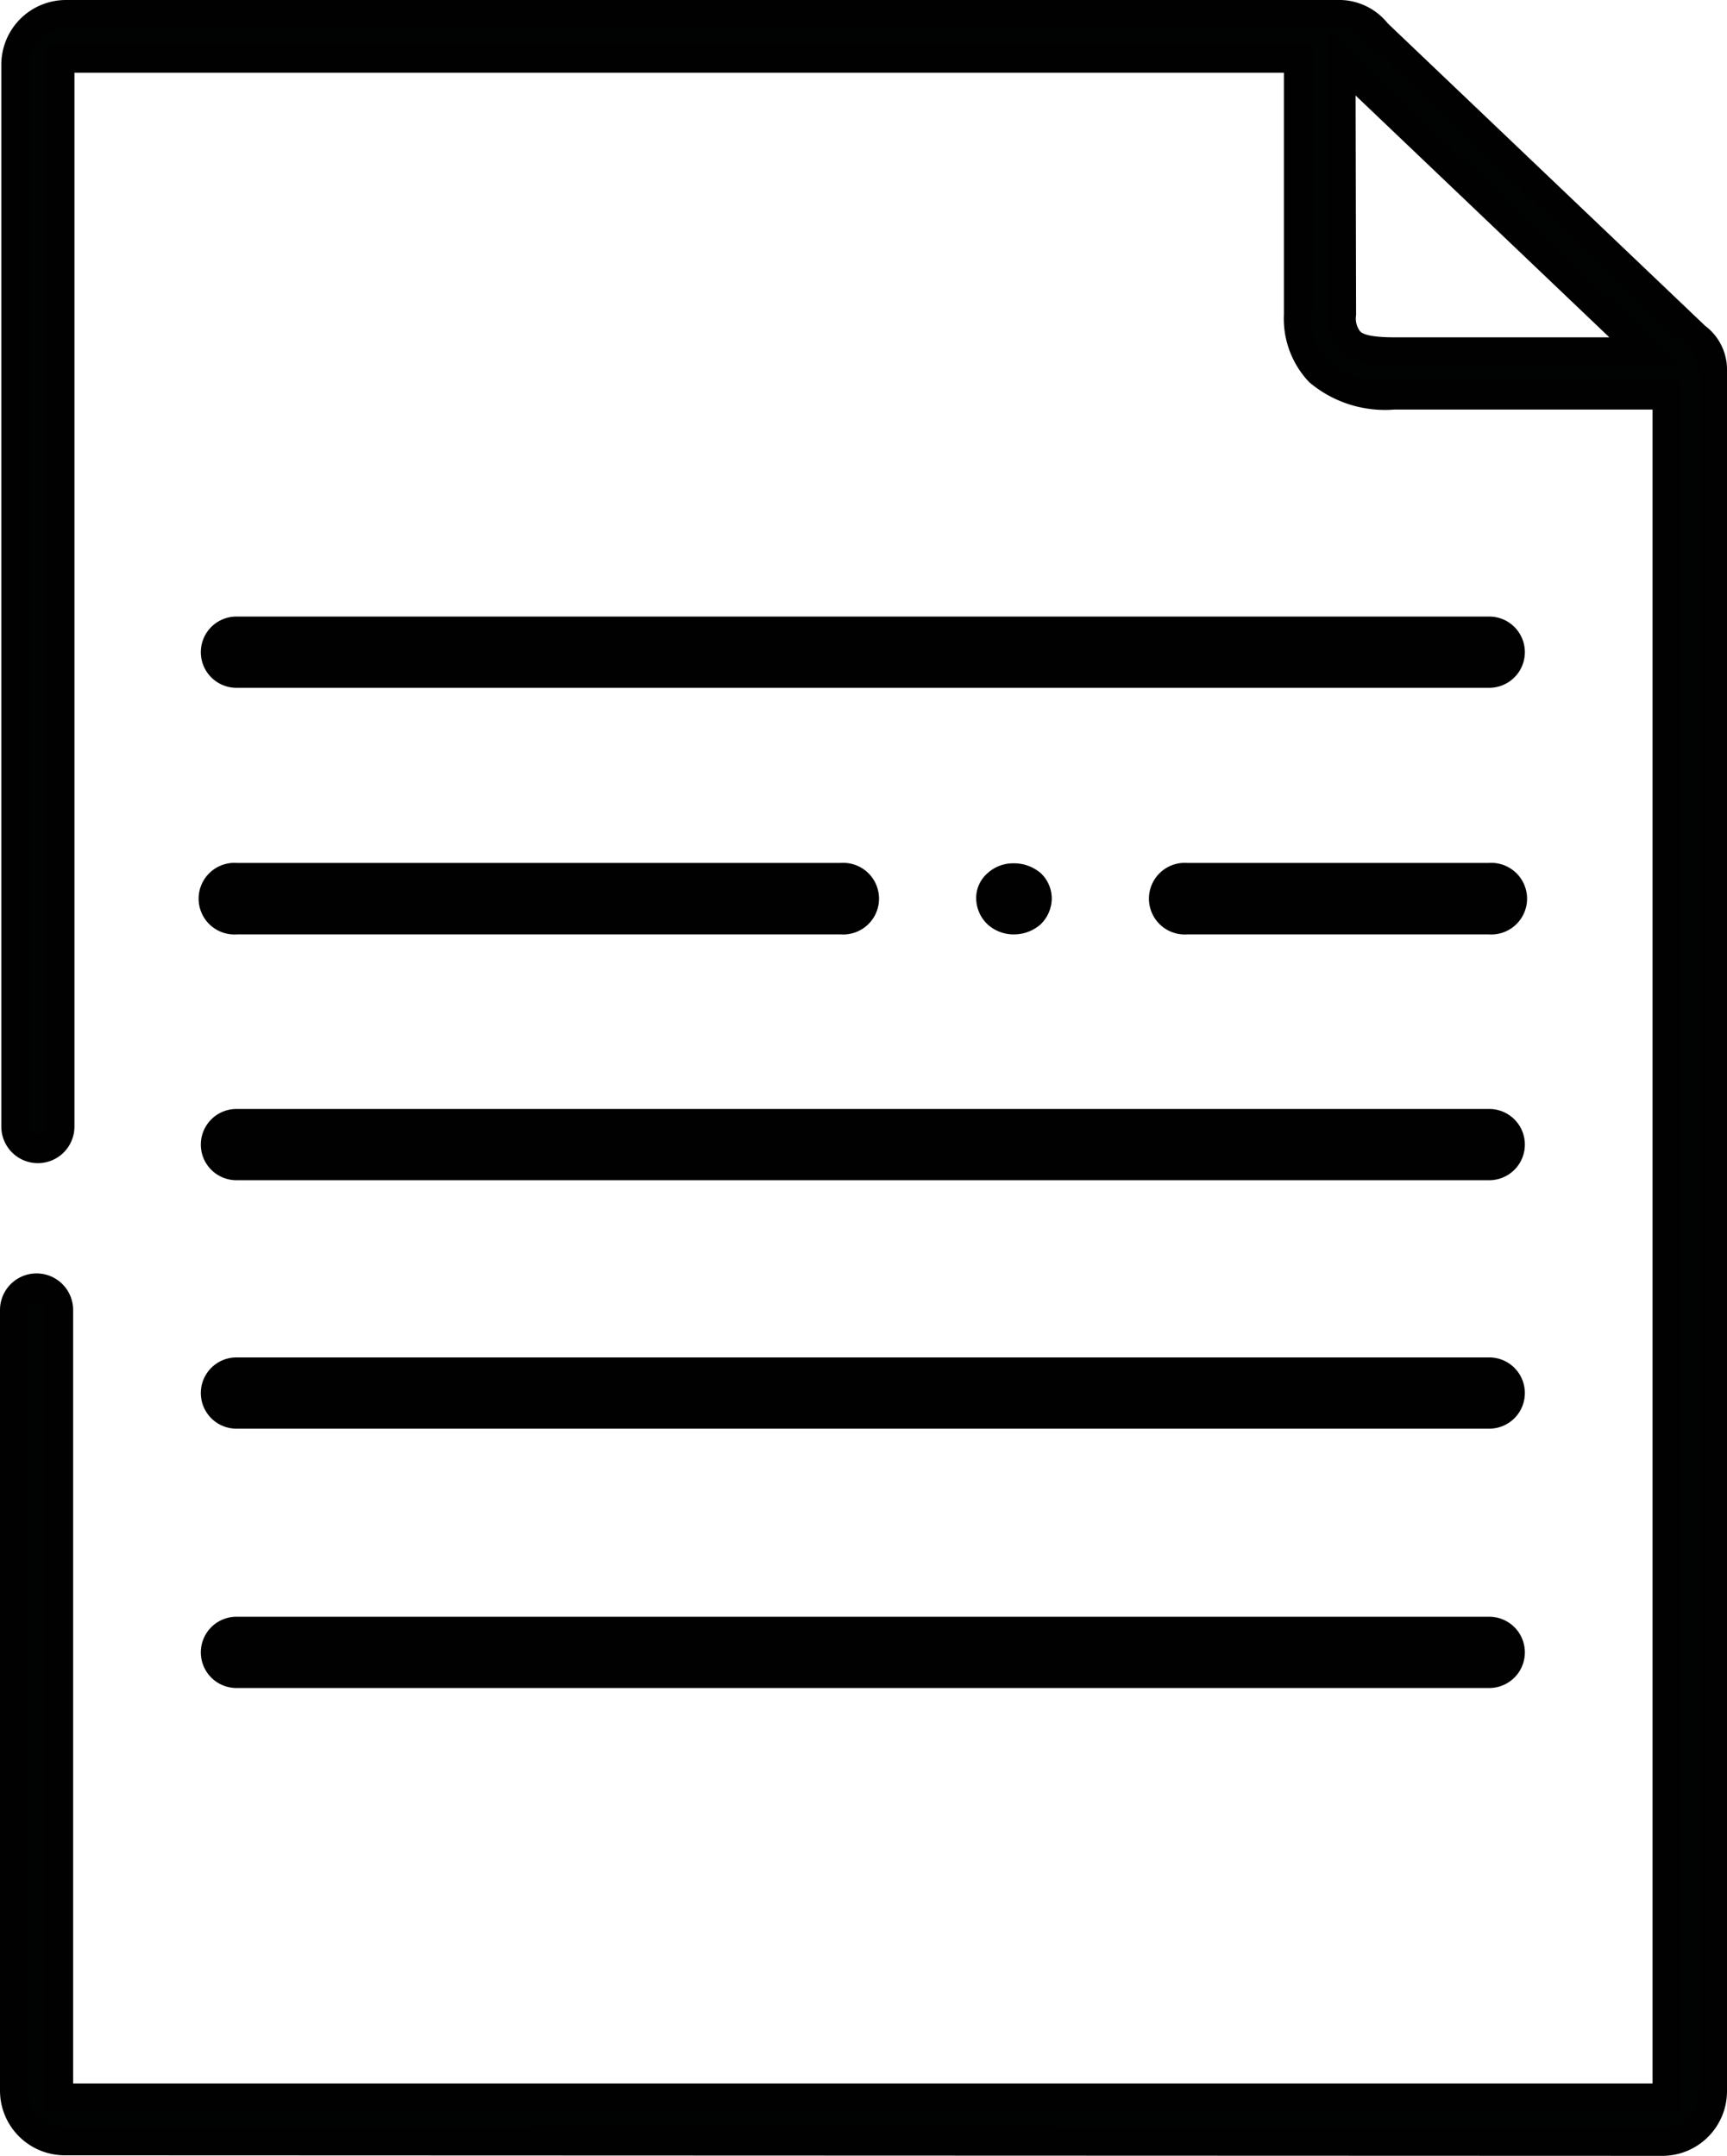 <?xml version="1.0" encoding="UTF-8" standalone="no"?>
<svg
   id="Layer_1"
   data-name="Layer 1"
   viewBox="0 0 92.1 114.97"
   version="1.1"
   sodipodi:docname="page.svg"
   width="92.1"
   height="114.97"
   inkscape:version="1.1.2 (b8e25be833, 2022-02-05)"
   xmlns:inkscape="http://www.inkscape.org/namespaces/inkscape"
   xmlns:sodipodi="http://sodipodi.sourceforge.net/DTD/sodipodi-0.dtd"
   xmlns="http://www.w3.org/2000/svg"
   xmlns:svg="http://www.w3.org/2000/svg"
   xmlns:rdf="http://www.w3.org/1999/02/22-rdf-syntax-ns#"
   xmlns:cc="http://creativecommons.org/ns#"
   xmlns:dc="http://purl.org/dc/elements/1.1/">
  <sodipodi:namedview
     id="namedview25"
     pagecolor="#ffffff"
     bordercolor="#666666"
     borderopacity="1.0"
     inkscape:pageshadow="2"
     inkscape:pageopacity="0.0"
     inkscape:pagecheckerboard="0"
     showgrid="false"
     inkscape:zoom="4.6083208"
     inkscape:cx="46.003741"
     inkscape:cy="57.504677"
     inkscape:window-width="1920"
     inkscape:window-height="1009"
     inkscape:window-x="1912"
     inkscape:window-y="-8"
     inkscape:window-maximized="1"
     inkscape:current-layer="Layer_1" />
  <defs
     id="defs4">
    <style
       id="style2">.cls-1{fill:#c2e1f1;}.cls-2{fill:#010202;}.cls-2,.cls-3{stroke:#010101;stroke-miterlimit:10;stroke-width:1.5px;}.cls-3{fill:#010101;}</style>
  </defs>
  <title
     id="title6">Moodle - ícones</title>
  <path
     class="cls-2"
     d="m 3.45,114.19 a 2.7,2.7 0 0 1 -2.7,-2.7 V 69.86 a 1.2,1.2 0 1 1 2.4,0 v 42 H 88.88 V 21.09 H 74.34 a 5.5,5.5 0 0 1 -4,-1.25 4.16,4.16 0 0 1 -1.12,-3.07 V 3.13 h -66 v 56.95 a 1.2,1.2 0 0 1 -2.4,0 V 3.44 a 2.7,2.7 0 0 1 2.7,-2.69 h 68 a 2.58,2.58 0 0 1 1.93,1 l 17,16.2 a 2.17,2.17 0 0 1 0.9,1.71 v 91.86 a 2.7,2.7 0 0 1 -2.7,2.7 z M 71.57,16.75 a 1.87,1.87 0 0 0 0.42,1.44 c 0.33,0.33 0.87,0.55 2.4,0.55 H 87.7 L 71.54,3.34 Z"
     id="path8" />
  <path
     class="cls-3"
     d="m 12.61,35.93 a 1.15,1.15 0 1 1 0,-2.3 h 66.81 a 1.15,1.15 0 1 1 0,2.3 z"
     id="path10" />
  <path
     class="cls-3"
     d="m 12.61,62.19 a 1.15,1.15 0 1 1 0,-2.3 h 66.81 a 1.15,1.15 0 1 1 0,2.3 z"
     id="path12" />
  <path
     class="cls-3"
     d="m 12.61,75.44 a 1.15,1.15 0 1 1 0,-2.3 h 66.81 a 1.15,1.15 0 1 1 0,2.3 z"
     id="path14" />
  <path
     class="cls-3"
     d="m 12.61,89.27 a 1.15,1.15 0 1 1 0,-2.3 h 66.81 a 1.15,1.15 0 1 1 0,2.3 z"
     id="path16" />
  <path
     class="cls-3"
     d="m 12.61,49.08 a 1.16,1.16 0 1 1 0,-2.31 h 32.25 a 1.16,1.16 0 1 1 0,2.31 z"
     id="path18" />
  <path
     class="cls-3"
     d="m 63.29,49.08 a 1.16,1.16 0 1 1 0,-2.31 h 16.13 a 1.16,1.16 0 1 1 0,2.31 z"
     id="path20" />
  <path
     class="cls-3"
     d="m 54.08,49.08 a 1.3,1.3 0 0 1 -0.92,-0.35 1.19,1.19 0 0 1 -0.35,-0.8 1,1 0 0 1 0.35,-0.8 1.28,1.28 0 0 1 0.91,-0.34 1.44,1.44 0 0 1 0.94,0.34 1.12,1.12 0 0 1 0.33,0.8 1.2,1.2 0 0 1 -0.36,0.82 1.4,1.4 0 0 1 -0.9,0.33 z"
     id="path22" />
</svg>
